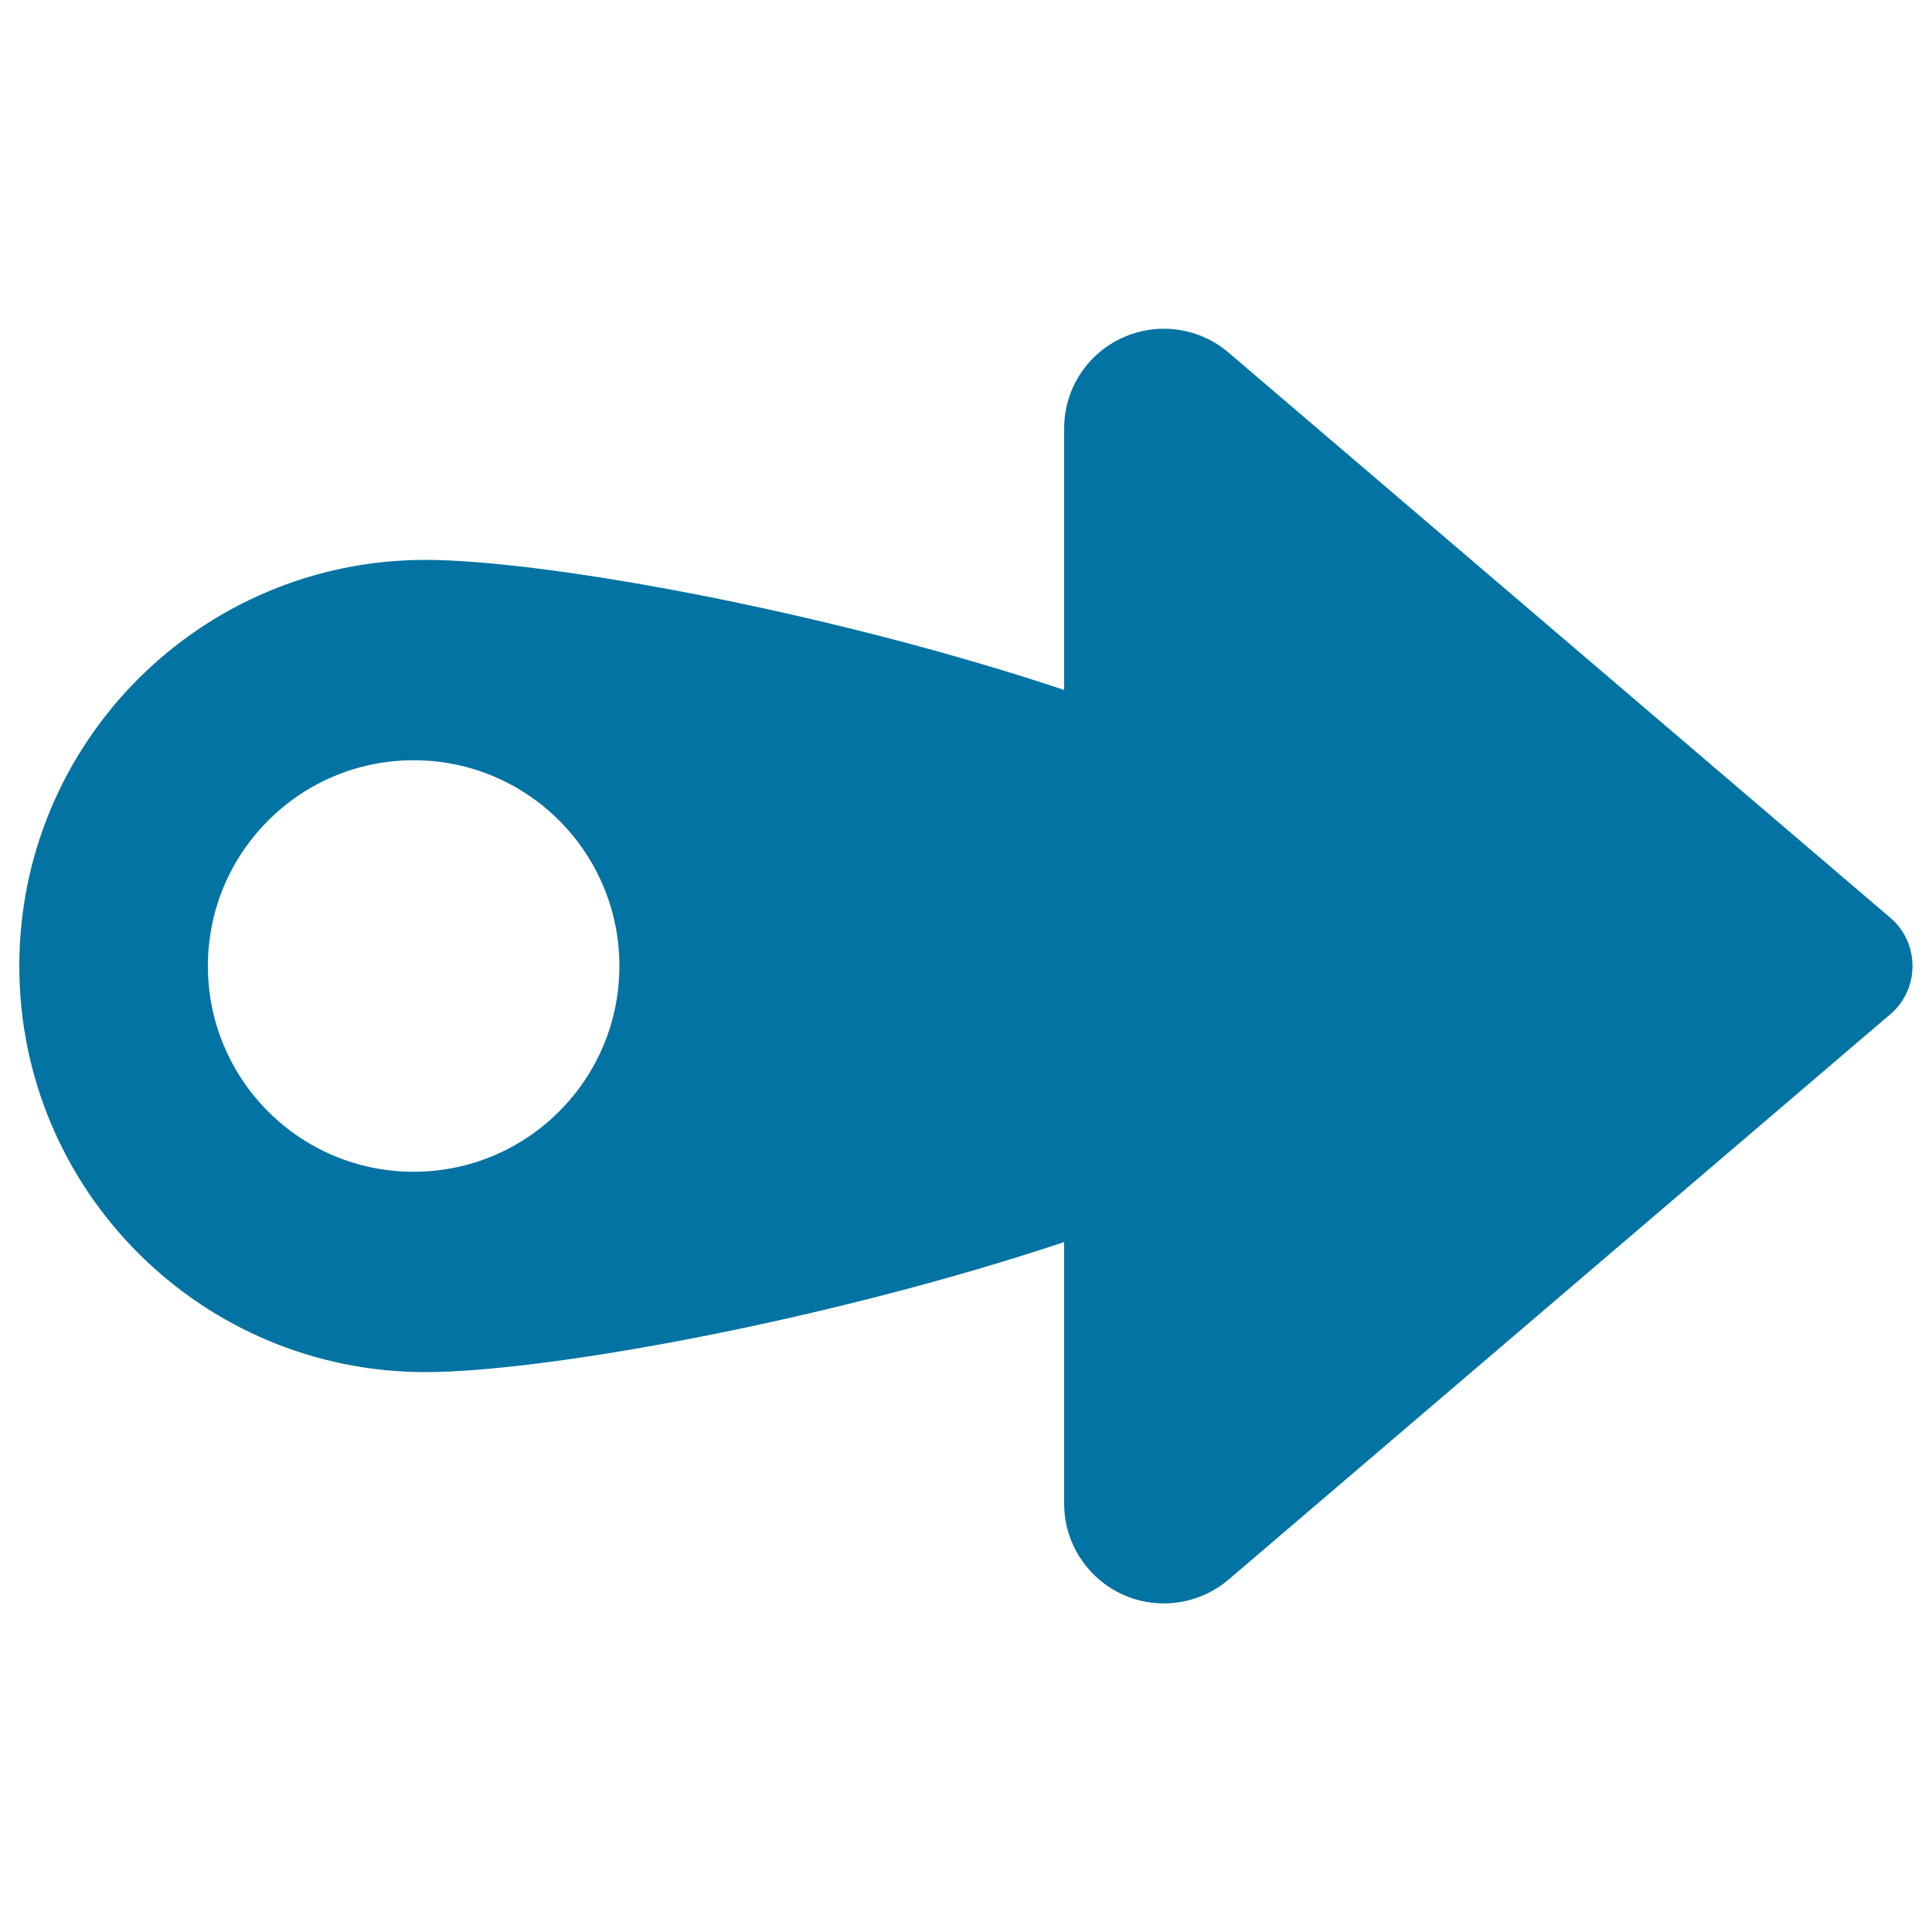 <svg xmlns="http://www.w3.org/2000/svg" viewBox="0 0 1000 1000" style="fill:#0273a2">
<title>Right Arrow SVG icon</title>
<path id="XMLID_7_" d="M978.5,475.1L635.9,182.5c-15.3-13.1-36.8-16-55.1-7.6c-18.3,8.4-30,26.7-30,46.8v135.4c-124.4-41.4-269.8-67.3-330.6-67.3C104.1,289.8,10,383.9,10,500c0,116.1,94.1,210.2,210.2,210.2c60.9,0,206.2-25.9,330.6-67.3v135.4c0,20.1,11.7,38.4,30,46.9c18.3,8.4,39.8,5.4,55.1-7.6l342.6-292.7c7.3-6.2,11.4-15.3,11.4-24.9S985.8,481.3,978.5,475.1z M214.1,606.5c-58.9,0-106.5-47.7-106.5-106.5c0-58.8,47.7-106.5,106.5-106.5c58.9,0,106.5,47.7,106.5,106.5C320.6,558.8,272.9,606.5,214.1,606.5z"/>
</svg>